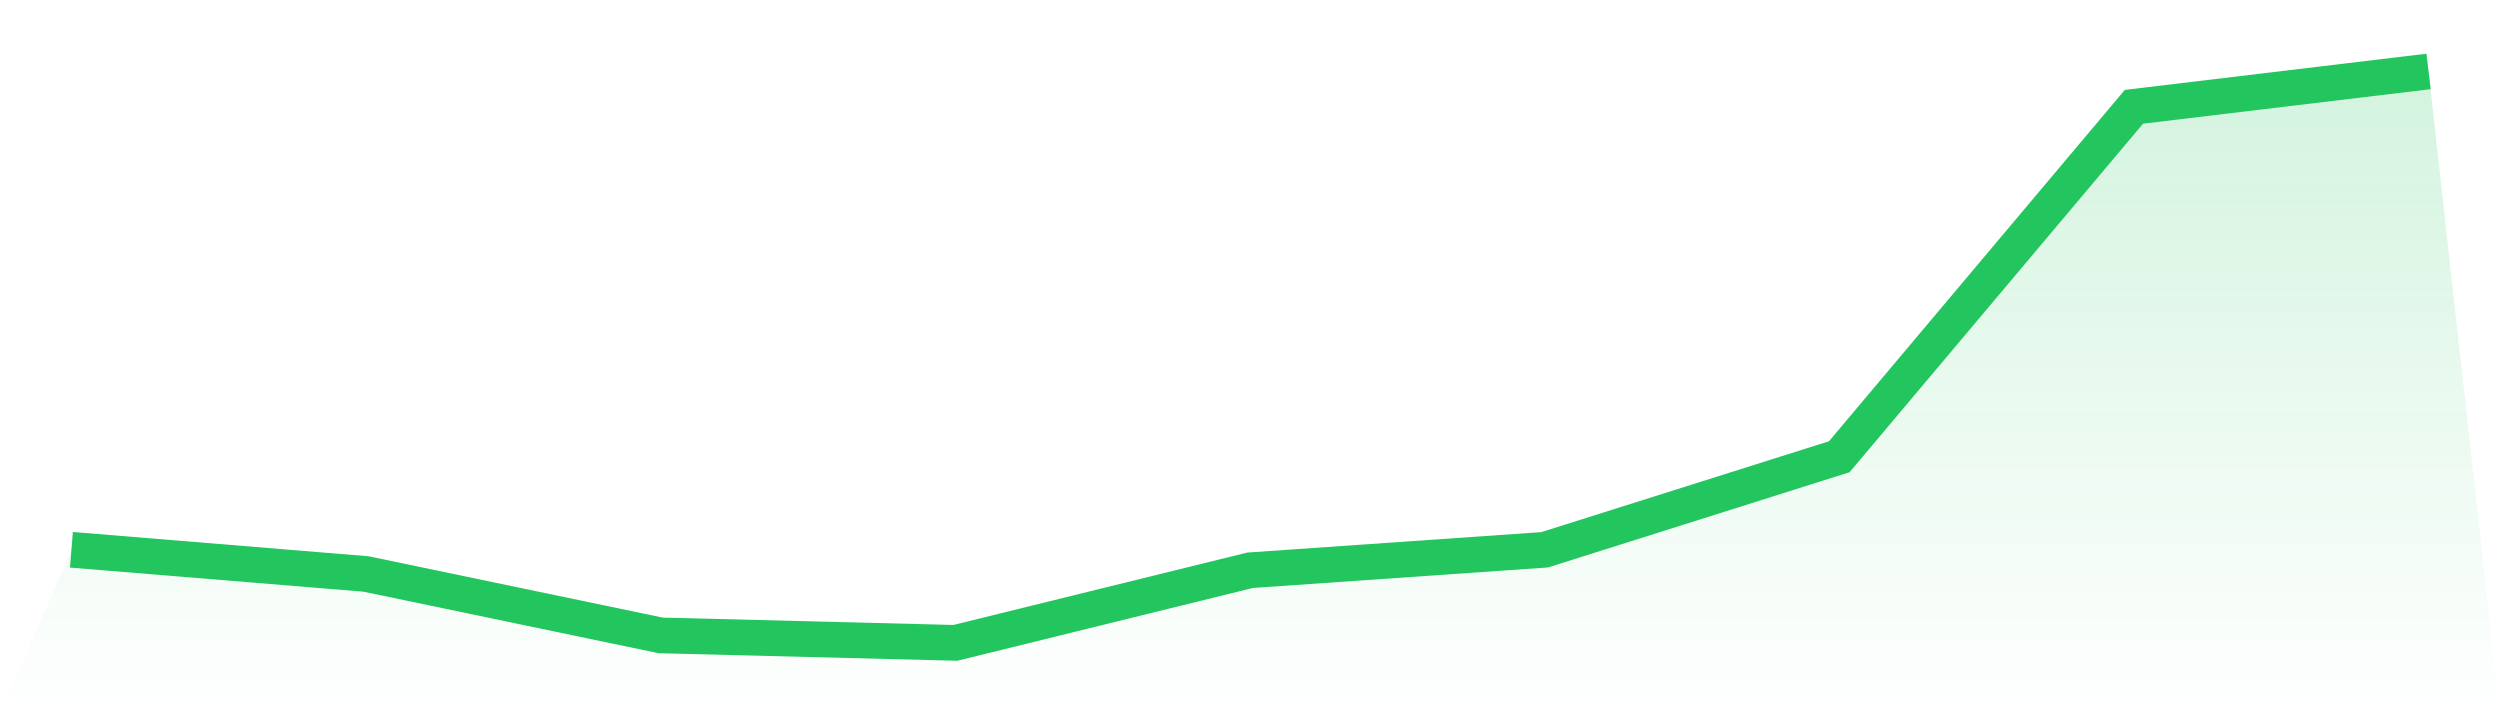 <svg viewBox="0 0 140 40" xmlns="http://www.w3.org/2000/svg">
<defs>
<linearGradient id="gradient" x1="0" x2="0" y1="0" y2="1">
<stop offset="0%" stop-color="#22c55e" stop-opacity="0.2"/>
<stop offset="100%" stop-color="#22c55e" stop-opacity="0"/>
</linearGradient>
</defs>
<path d="M4,30.788 L4,30.788 L20.5,32.143 L37,35.583 L53.5,36 L70,31.935 L86.5,30.788 L103,25.577 L119.5,5.98 L136,4 L140,40 L0,40 z" fill="url(#gradient)"/>
<path d="M4,30.788 L4,30.788 L20.5,32.143 L37,35.583 L53.5,36 L70,31.935 L86.5,30.788 L103,25.577 L119.5,5.98 L136,4" fill="none" stroke="#22c55e" stroke-width="2"/>
</svg>